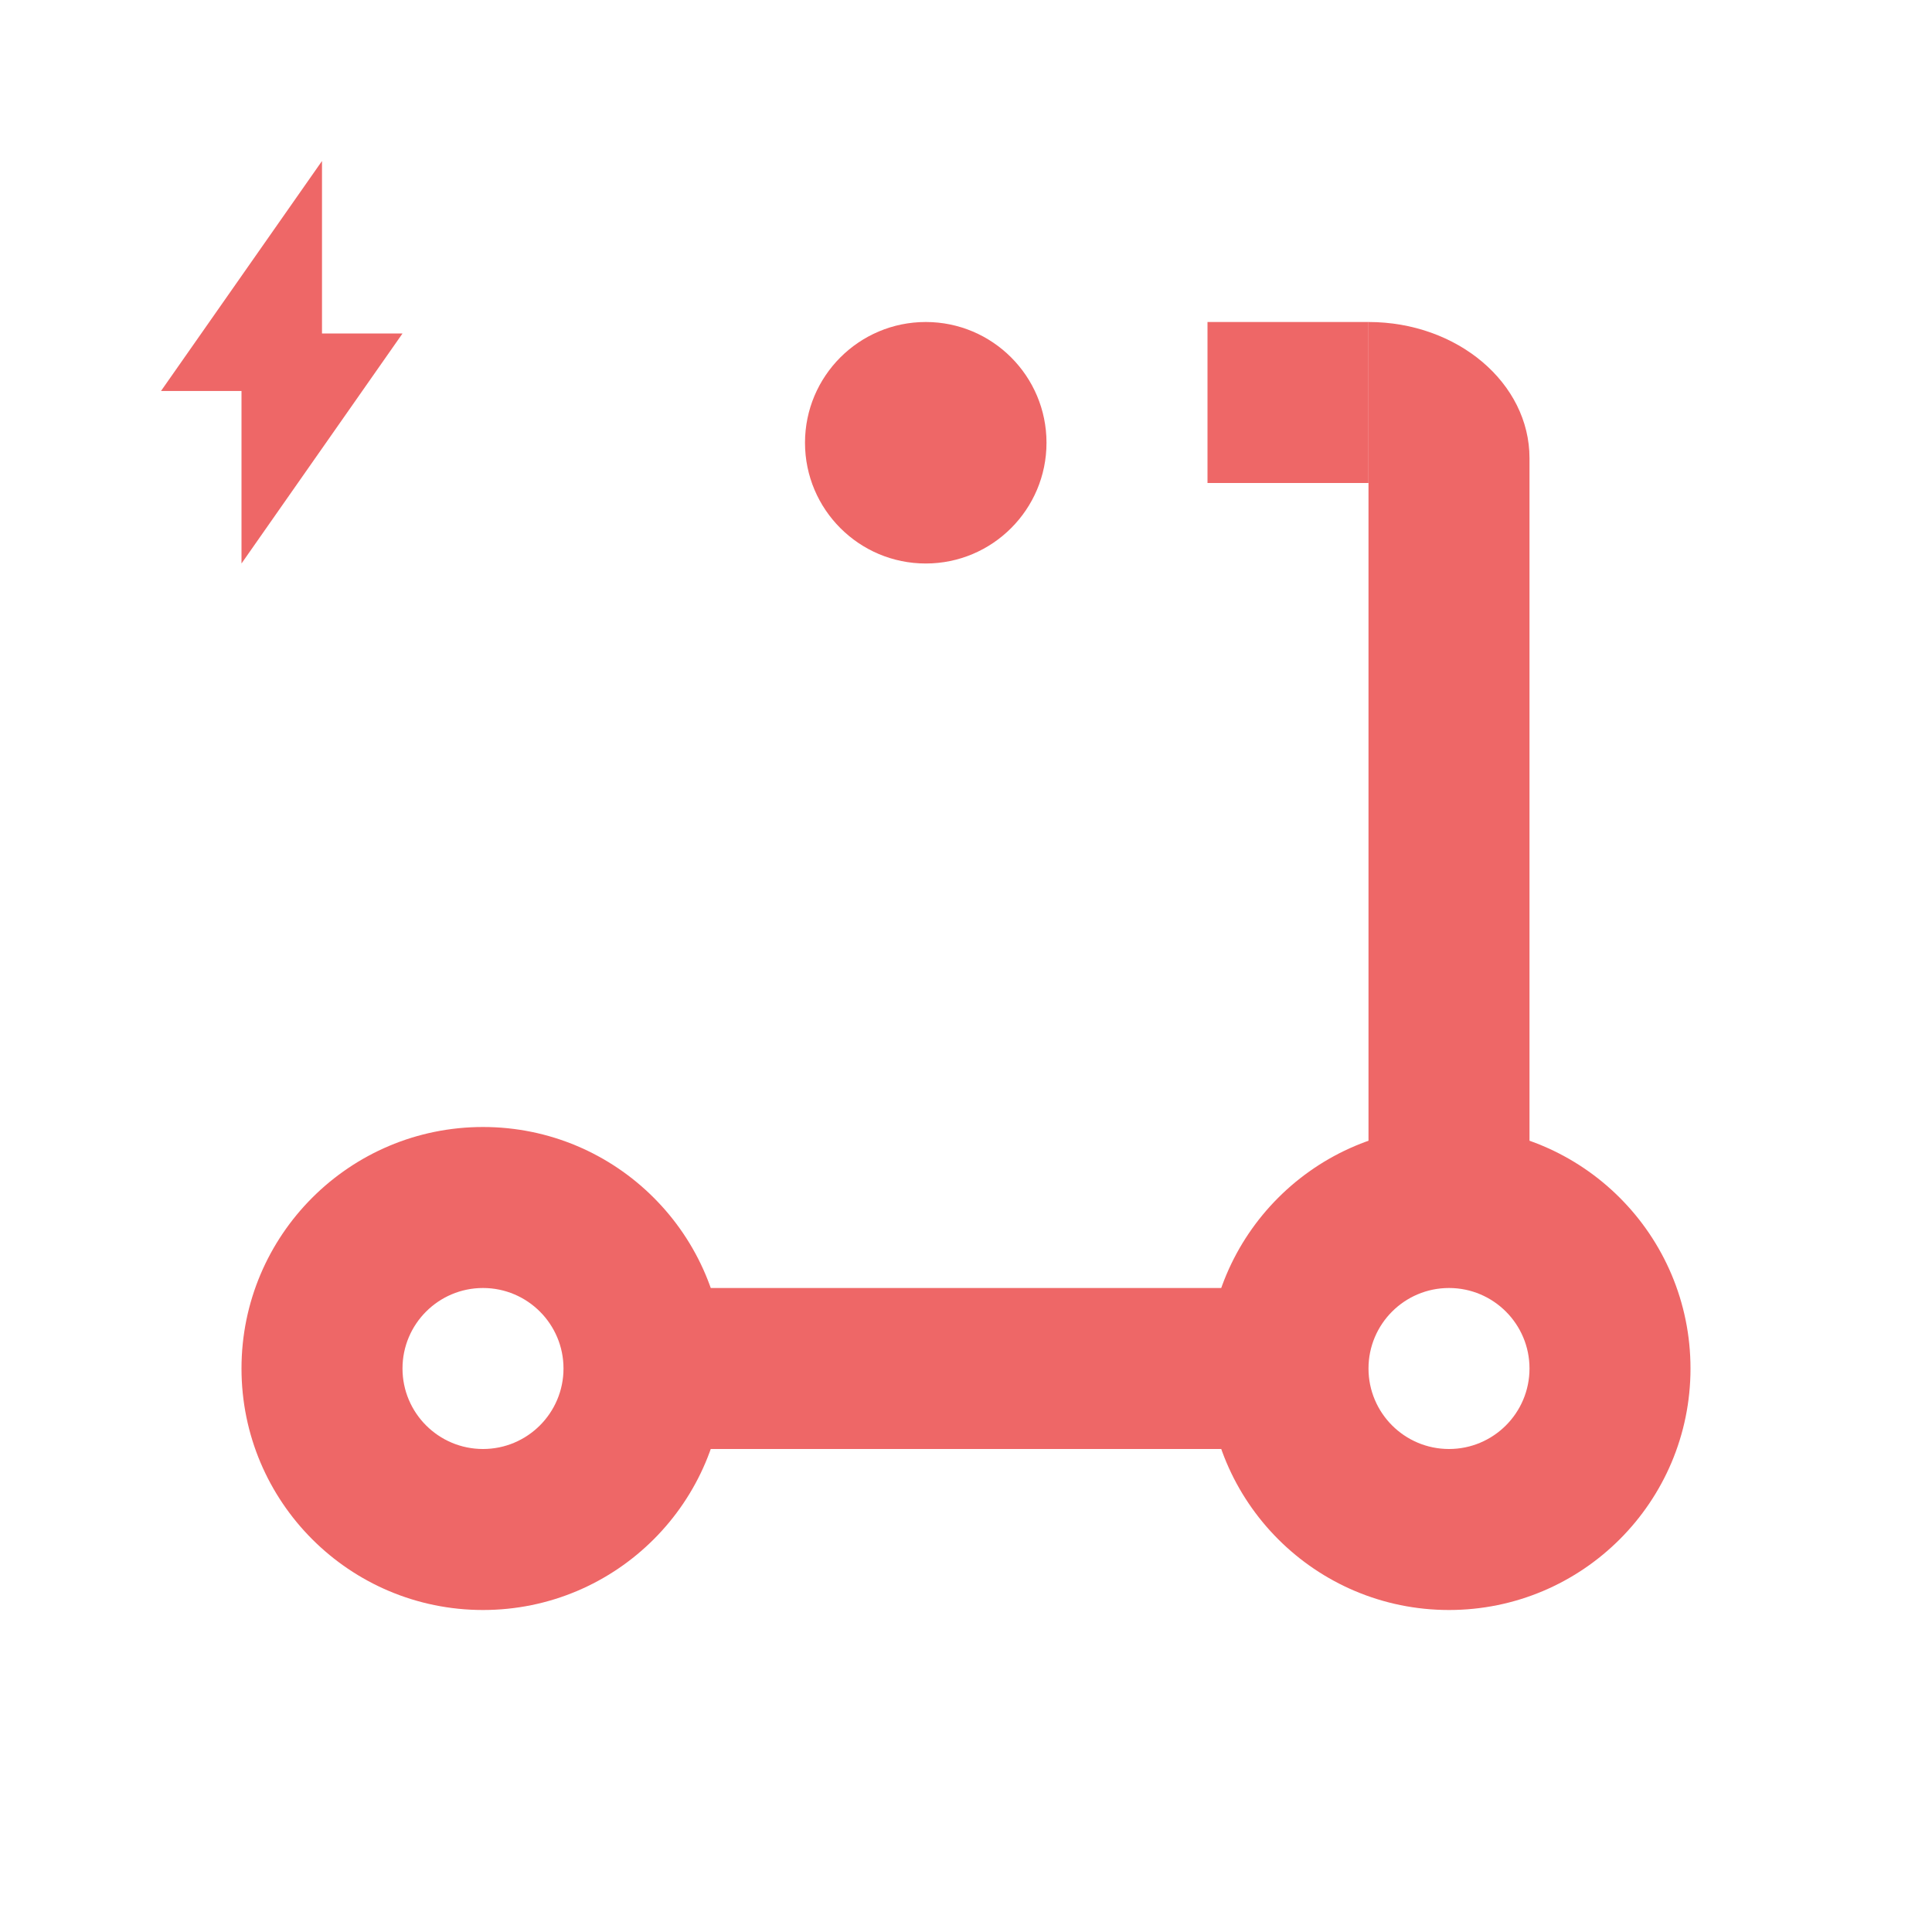 <svg width="24" height="24" viewBox="0 0 24 24" fill="none" xmlns="http://www.w3.org/2000/svg">
<path d="M8 16H16V18H8V16Z" fill="#EE6767"/>
<path d="M17 4V4C18.105 4 19 4.758 19 5.692V15H17V4Z" fill="#EE6767"/>
<path fill-rule="evenodd" clip-rule="evenodd" d="M6 18C6.552 18 7 17.552 7 17C7 16.448 6.552 16 6 16C5.448 16 5 16.448 5 17C5 17.552 5.448 18 6 18ZM6 20C7.657 20 9 18.657 9 17C9 15.343 7.657 14 6 14C4.343 14 3 15.343 3 17C3 18.657 4.343 20 6 20Z" fill="#EE6767"/>
<path fill-rule="evenodd" clip-rule="evenodd" d="M18 18C18.552 18 19 17.552 19 17C19 16.448 18.552 16 18 16C17.448 16 17 16.448 17 17C17 17.552 17.448 18 18 18ZM18 20C19.657 20 21 18.657 21 17C21 15.343 19.657 14 18 14C16.343 14 15 15.343 15 17C15 18.657 16.343 20 18 20Z" fill="#EE6767"/>
<path d="M13 5.5C13 6.328 12.328 7 11.5 7C10.672 7 10 6.328 10 5.5C10 4.672 10.672 4 11.5 4C12.328 4 13 4.672 13 5.5Z" fill="#EE6767"/>
<path d="M15 4H17V6H15V4Z" fill="#EE6767"/>
<path d="M2 4.857L4 2V4.143H5L3 7V4.857H2Z" fill="#EE6767"/>
</svg>
